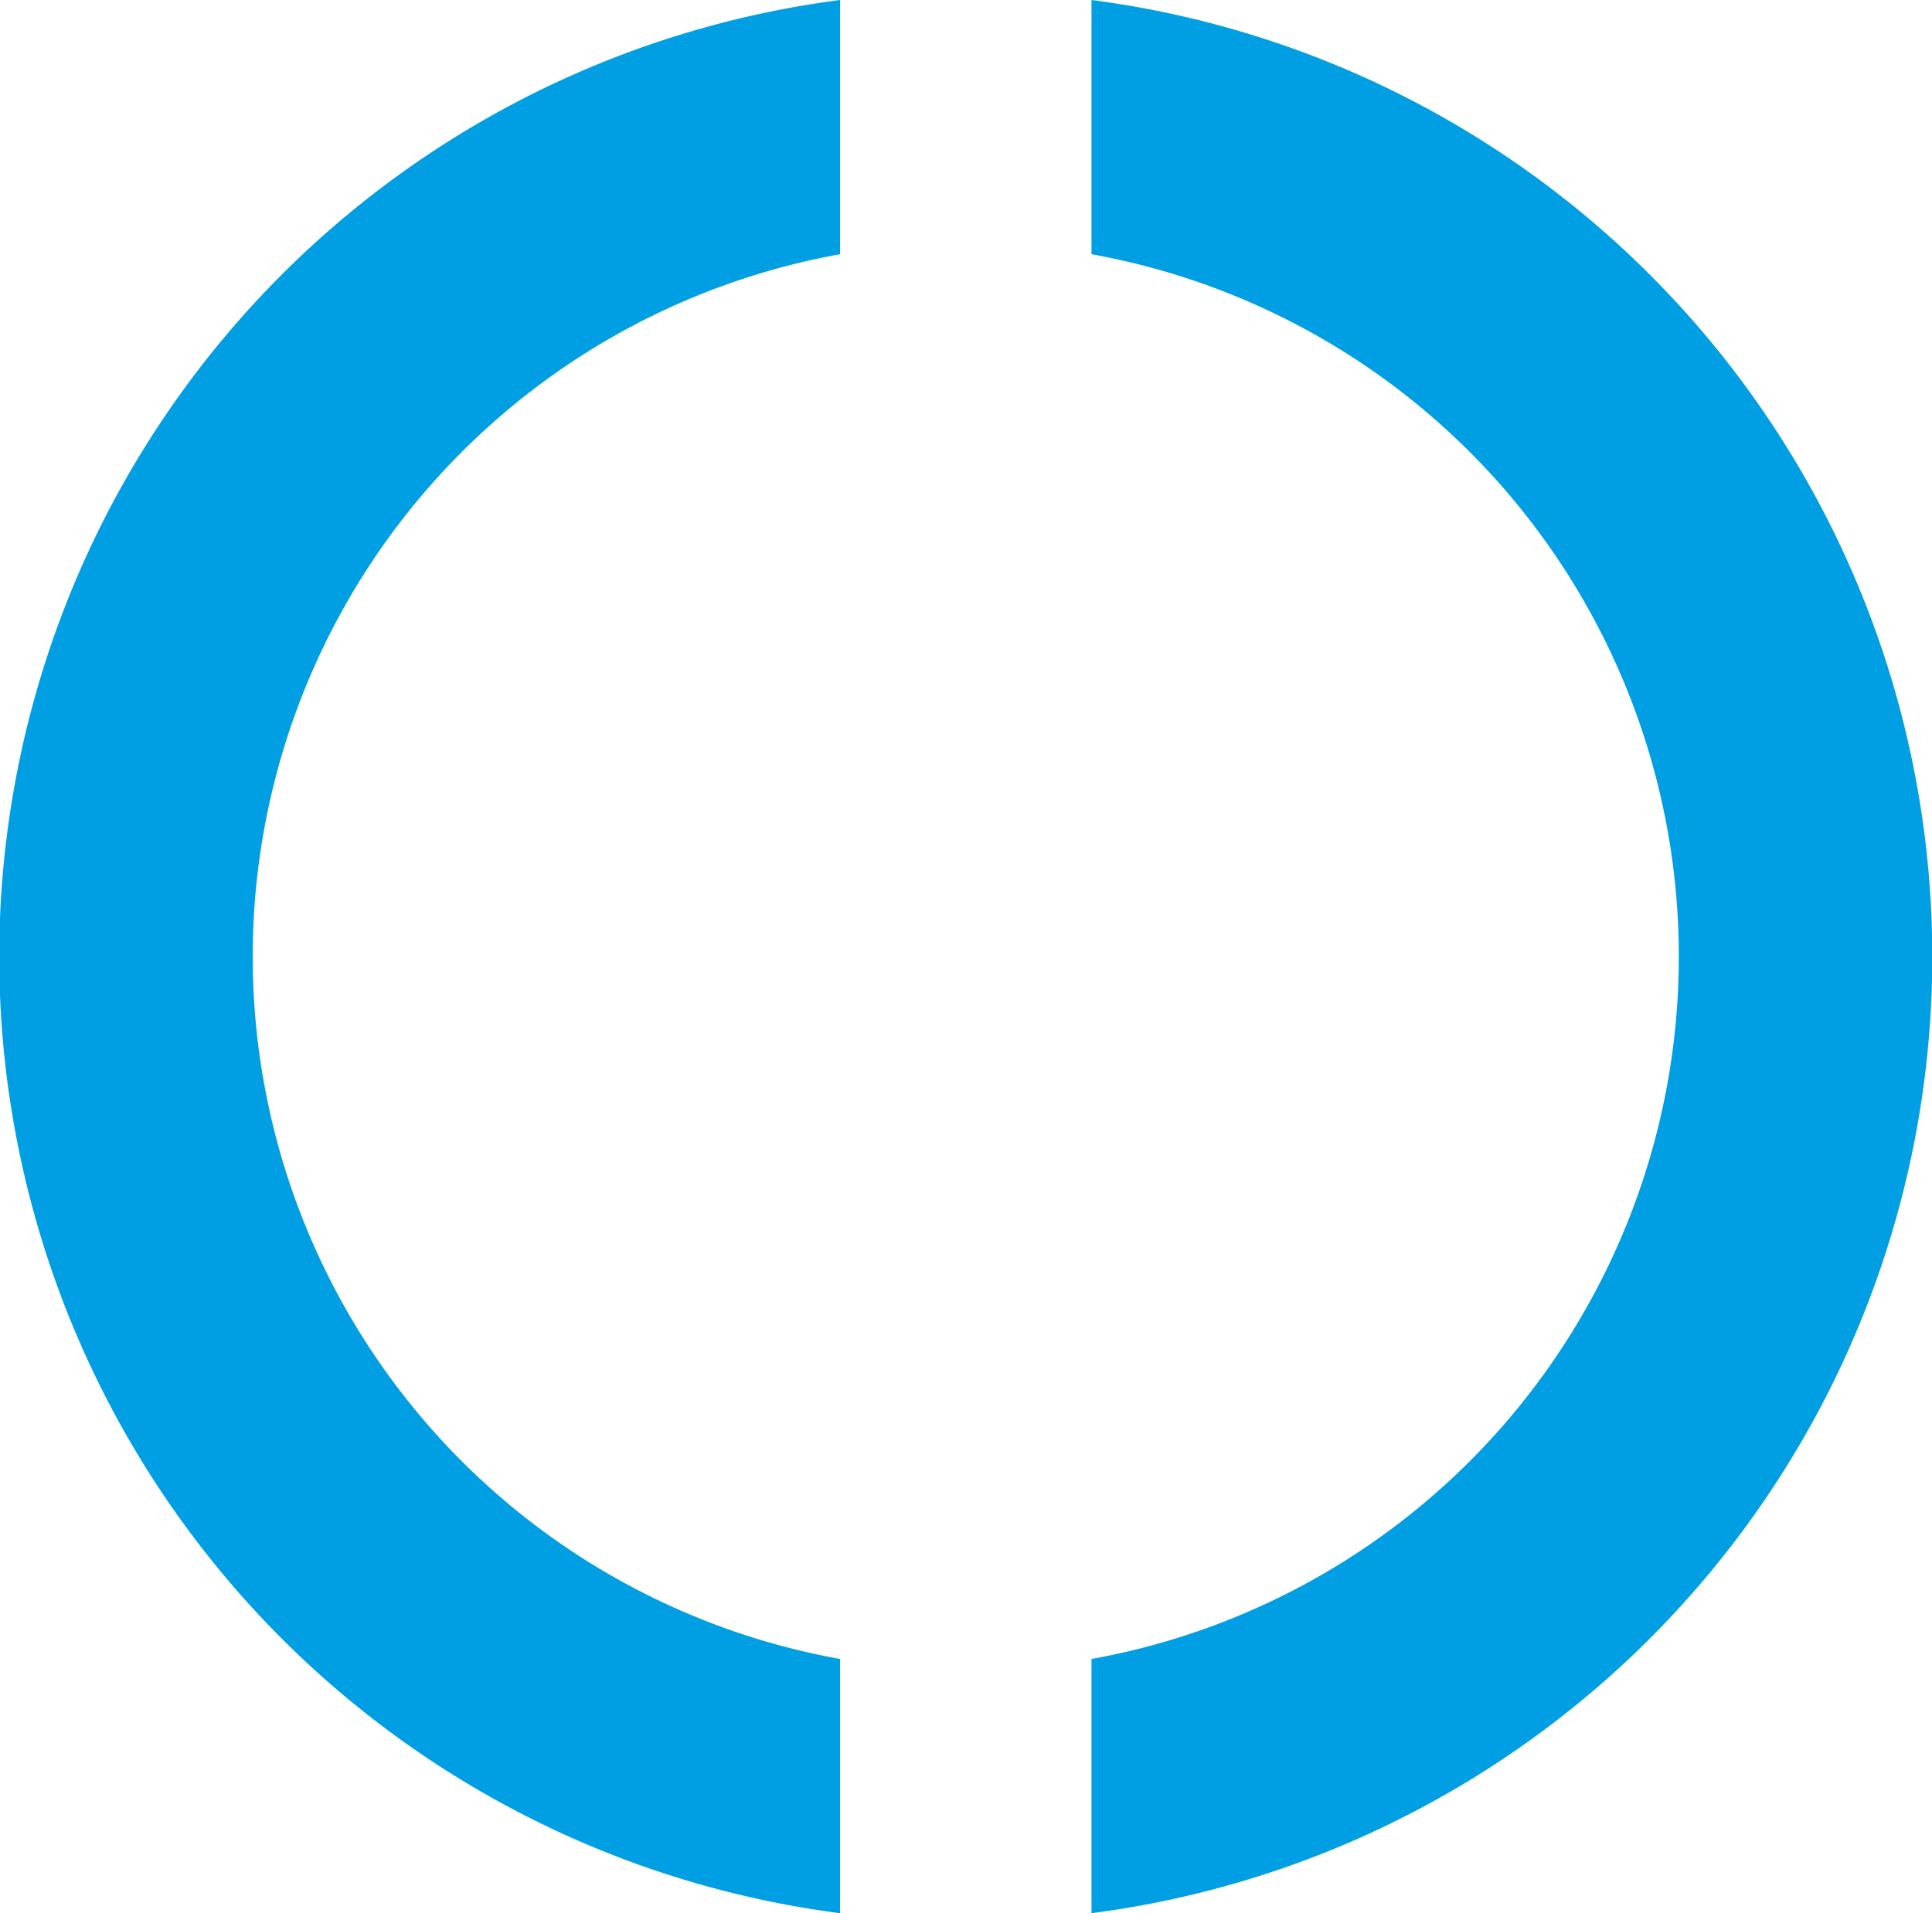 <svg xmlns="http://www.w3.org/2000/svg" viewBox="0 0 41.03 40.64"><defs><style>.cls-1{fill:#009fe3;}</style></defs><title>splash_circle</title><g id="Layer_2" data-name="Layer 2"><g id="Ebene_1" data-name="Ebene 1"><path class="cls-1" d="M17.84,35.24a15.16,15.16,0,0,1,0-29.84V0a20.49,20.49,0,0,0,0,40.64Z"/><path class="cls-1" d="M23.18,0V5.4a15.16,15.16,0,0,1,0,29.84v5.4A20.49,20.49,0,0,0,23.18,0"/></g></g></svg>